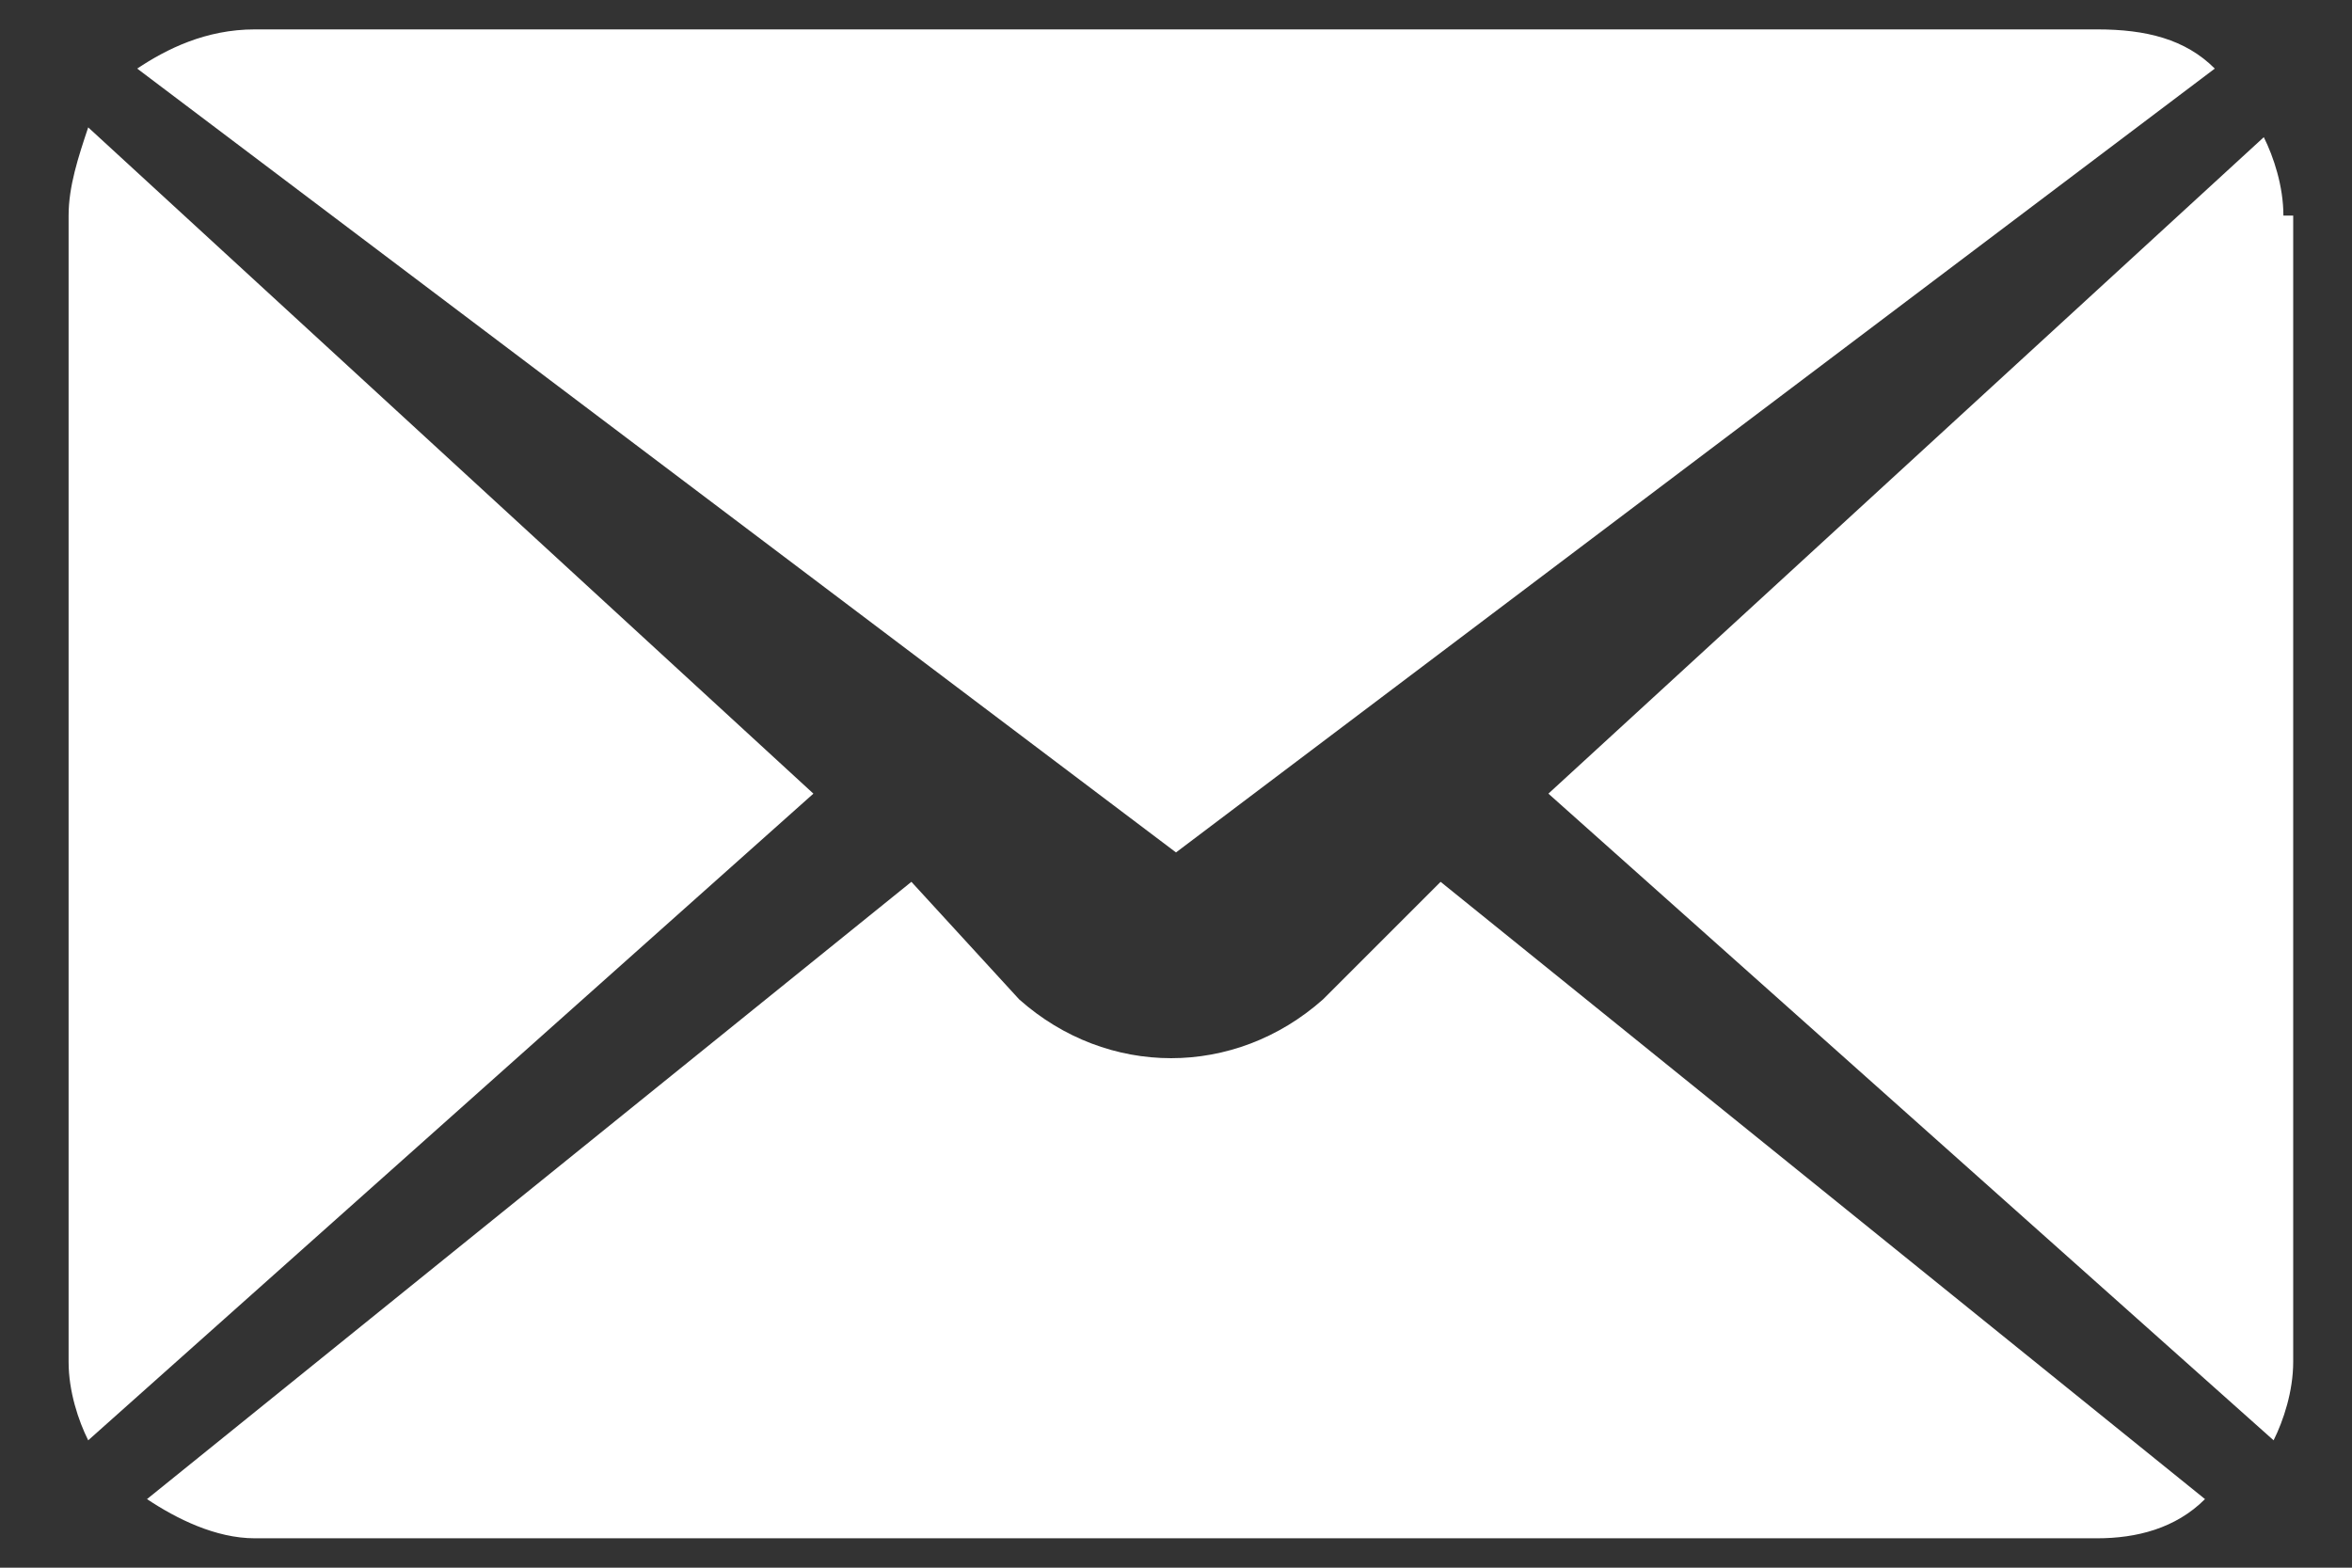 <?xml version="1.0" encoding="utf-8"?>
<!-- Generator: Adobe Illustrator 23.0.3, SVG Export Plug-In . SVG Version: 6.00 Build 0)  -->
<svg version="1.1" id="レイヤー_1" xmlns="http://www.w3.org/2000/svg" xmlns:xlink="http://www.w3.org/1999/xlink" x="0px"
	 y="0px" width="24px" height="16px" viewBox="0 0 24 16" style="enable-background:new 0 0 24 16;" xml:space="preserve">
<rect x="0" y="0" width="24" height="16" fill="#333333" stroke="none"/>
<style type="text/css">
	.st0{fill:#FFFFFF;}
</style>
<g>
	<path class="st0" d="M13.5,10.2c-0.9,0.8-2.2,0.8-3.1,0L9.3,9l-7.8,6.3c0.3,0.2,0.7,0.4,1.1,0.4h18.8c0.4,0,0.8-0.1,1.1-0.4L14.7,9
		L13.5,10.2z"/>
	<path class="st0" d="M0.9,1.3C0.8,1.6,0.7,1.9,0.7,2.2v11.7c0,0.3,0.1,0.6,0.2,0.8l7.4-6.6L0.9,1.3z"/>
	<path class="st0" d="M23.3,2.2c0-0.3-0.1-0.6-0.2-0.8l-7.3,6.7l7.4,6.6c0.1-0.2,0.2-0.5,0.2-0.8l0,0V2.2z"/>
	<path class="st0" d="M22.6,0.7c-0.3-0.3-0.7-0.4-1.2-0.4H2.6c-0.5,0-0.9,0.2-1.2,0.4l10.6,8L22.6,0.7z"/>
</g>
</svg>
